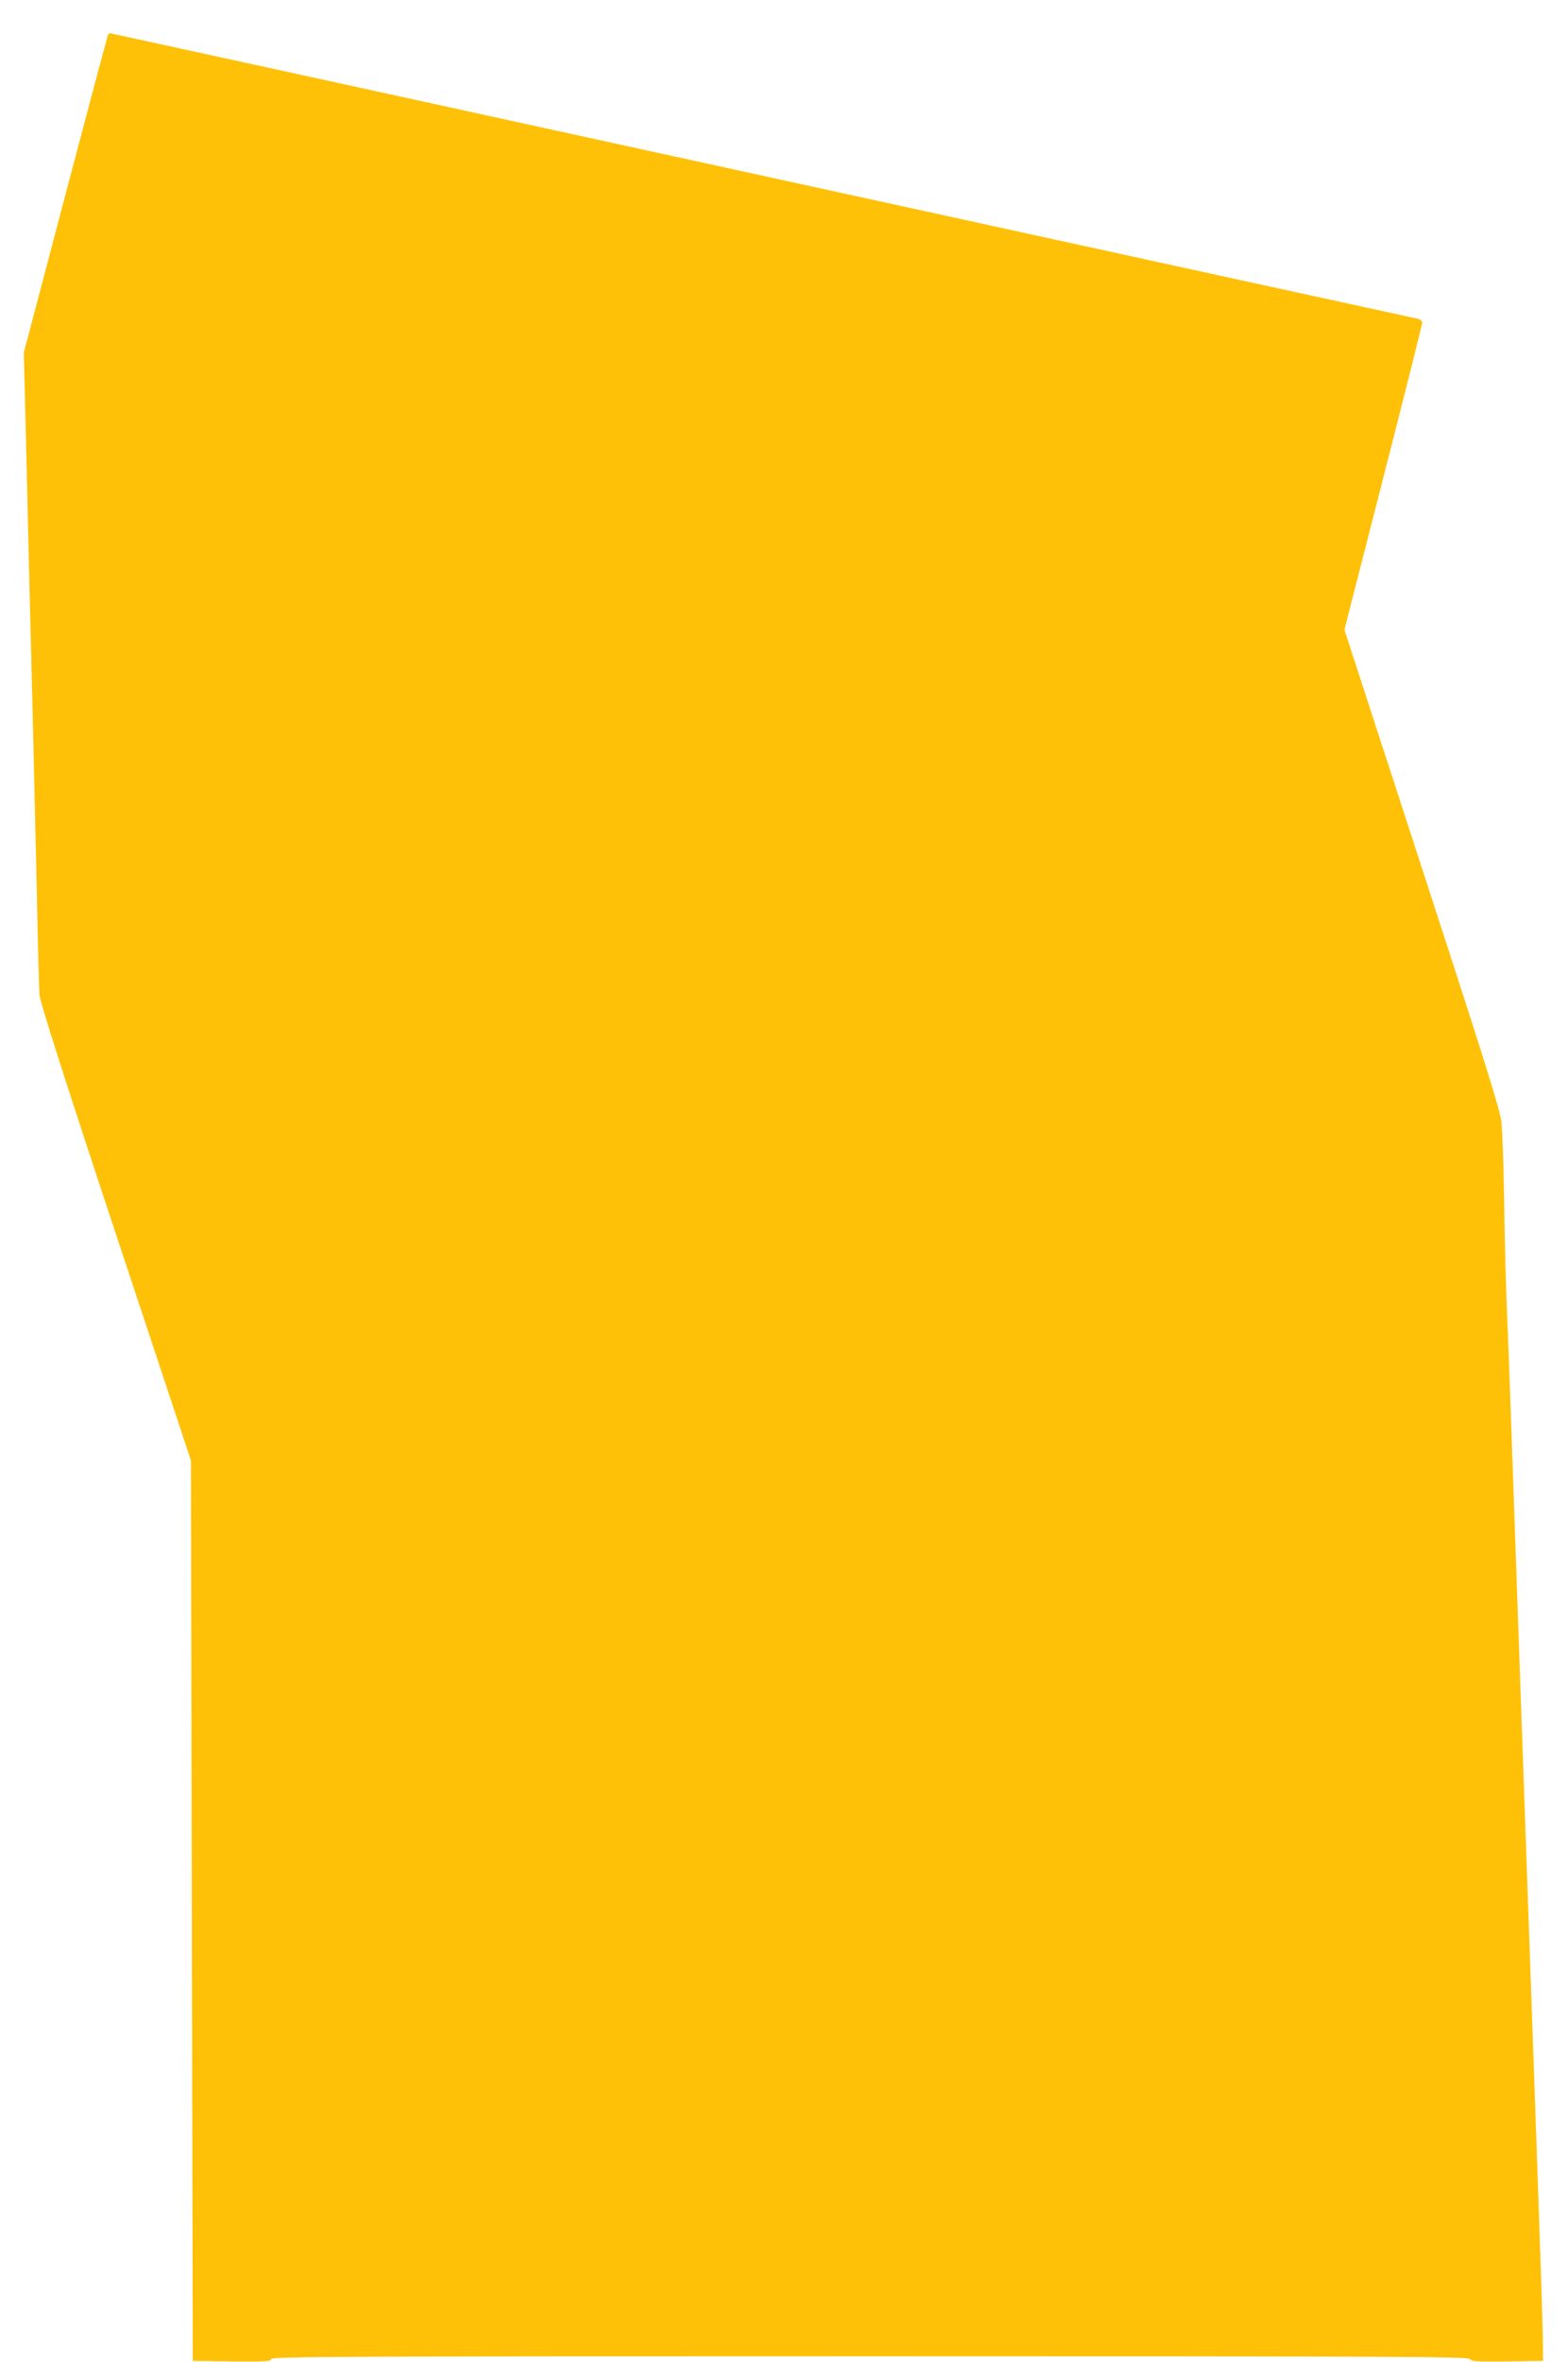 <?xml version="1.0" standalone="no"?>
<!DOCTYPE svg PUBLIC "-//W3C//DTD SVG 20010904//EN"
 "http://www.w3.org/TR/2001/REC-SVG-20010904/DTD/svg10.dtd">
<svg version="1.0" xmlns="http://www.w3.org/2000/svg"
 width="850pt" height="1280pt" viewBox="0 0 850 1280"
 preserveAspectRatio="xMidYMid meet">
<g transform="translate(0,1280) scale(0.1,-0.1)"
fill="#ffc107" stroke="none">
<path d="M586 12612 c-3 -5 -107 -395 -231 -866 l-226 -858 11 -432 c5 -237
15 -618 20 -846 6 -228 15 -588 20 -800 5 -212 14 -601 20 -865 5 -264 12
-505 14 -536 3 -39 125 -423 412 -1290 l409 -1234 5 -2440 5 -2440 213 -3
c184 -2 212 0 212 13 0 13 348 15 3245 15 2894 0 3245 -2 3253 -15 7 -13 37
-15 203 -13 l194 3 -2 145 c-3 134 -7 272 -33 1010 -5 151 -14 408 -20 570
-14 401 -28 800 -40 1135 -12 335 -26 734 -40 1135 -6 162 -15 419 -20 570 -5
151 -14 410 -20 575 -6 165 -15 415 -21 555 -6 140 -13 408 -15 595 -3 187
-10 378 -15 425 -8 68 -94 341 -431 1376 l-420 1291 211 825 c116 453 211 832
211 840 0 9 -12 18 -27 21 -16 3 -1615 352 -3555 776 -1940 424 -3529 771
-3532 771 -3 0 -7 -4 -10 -8z"/>
</g>
</svg>
